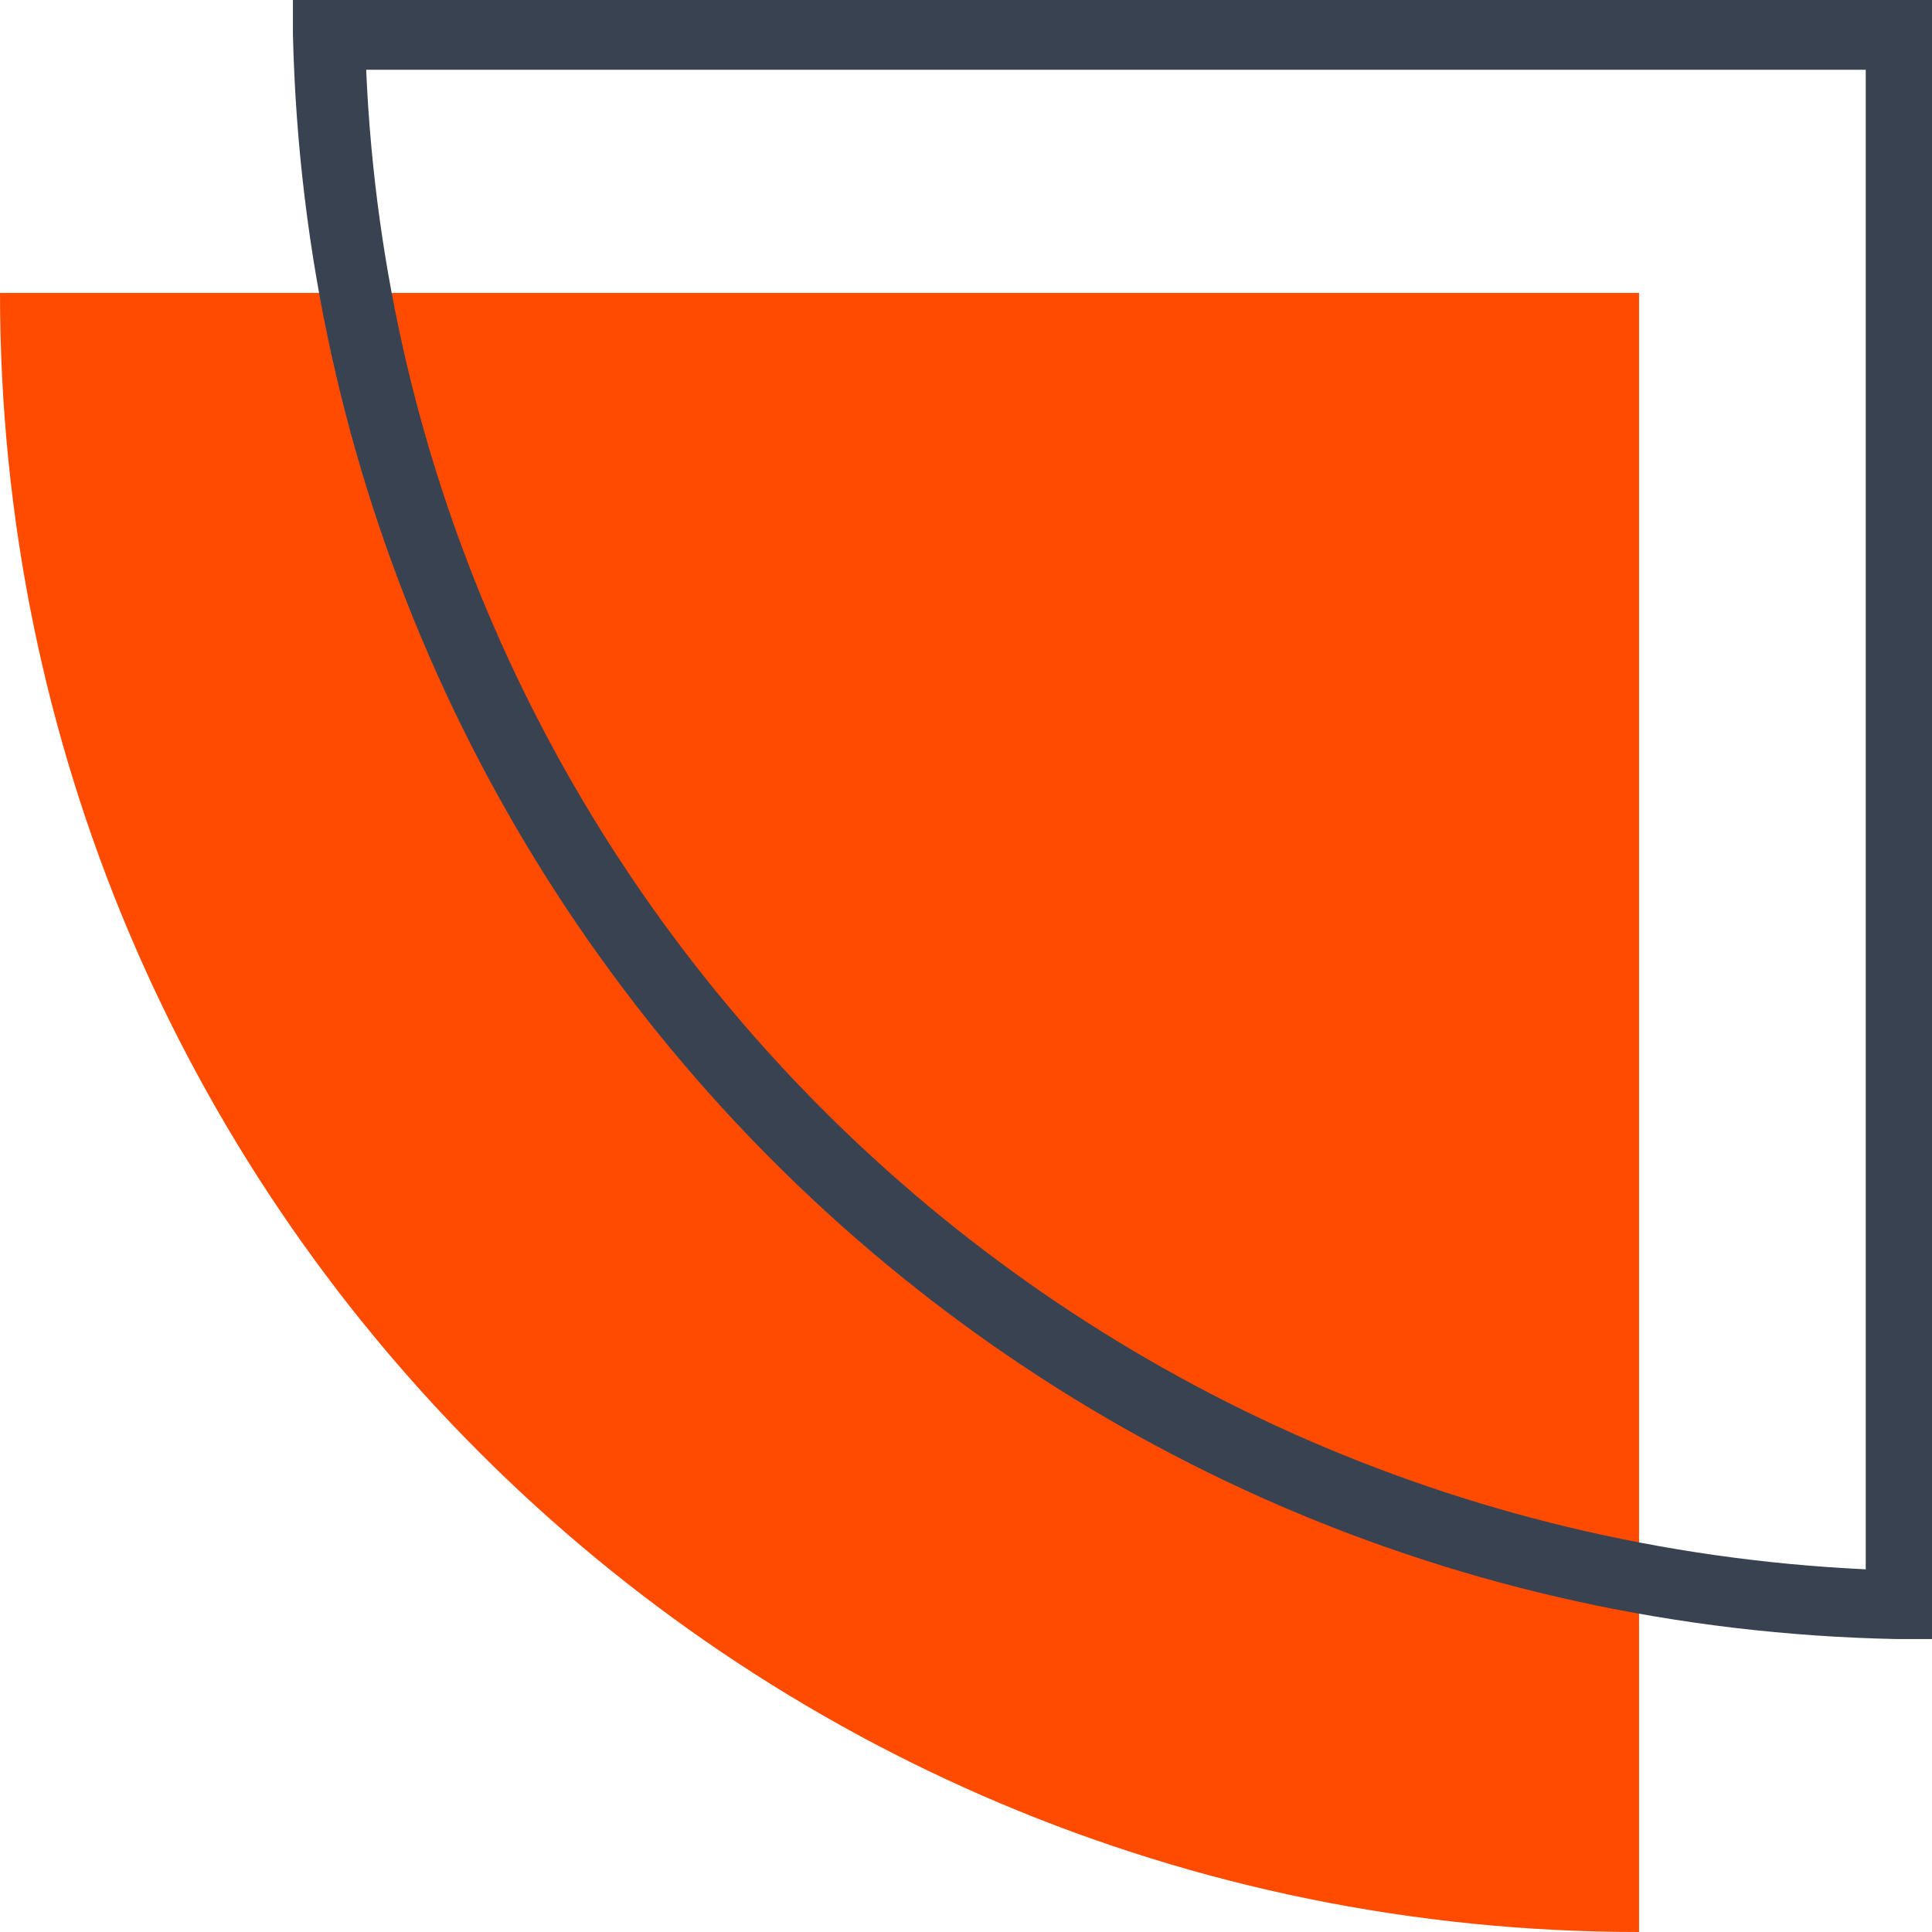 <?xml version="1.0" encoding="UTF-8"?><svg xmlns="http://www.w3.org/2000/svg" xmlns:xlink="http://www.w3.org/1999/xlink" height="55.4" preserveAspectRatio="xMidYMid meet" version="1.0" viewBox="0.0 0.0 55.4 55.4" width="55.4" zoomAndPan="magnify"><g id="change1_1"><path d="M47,55.4L47,55.4c-26,0-47-21-47-47h47V55.4z" fill="#ff4b00"/></g><g id="change2_1"><path d="M55.4,47l-1,0C29.2,46.5,9,26.3,8.4,1l0-1h47V47z M10.5,2c1,23.3,19.6,41.9,43,43V2H10.5z" fill="#394250"/></g></svg>